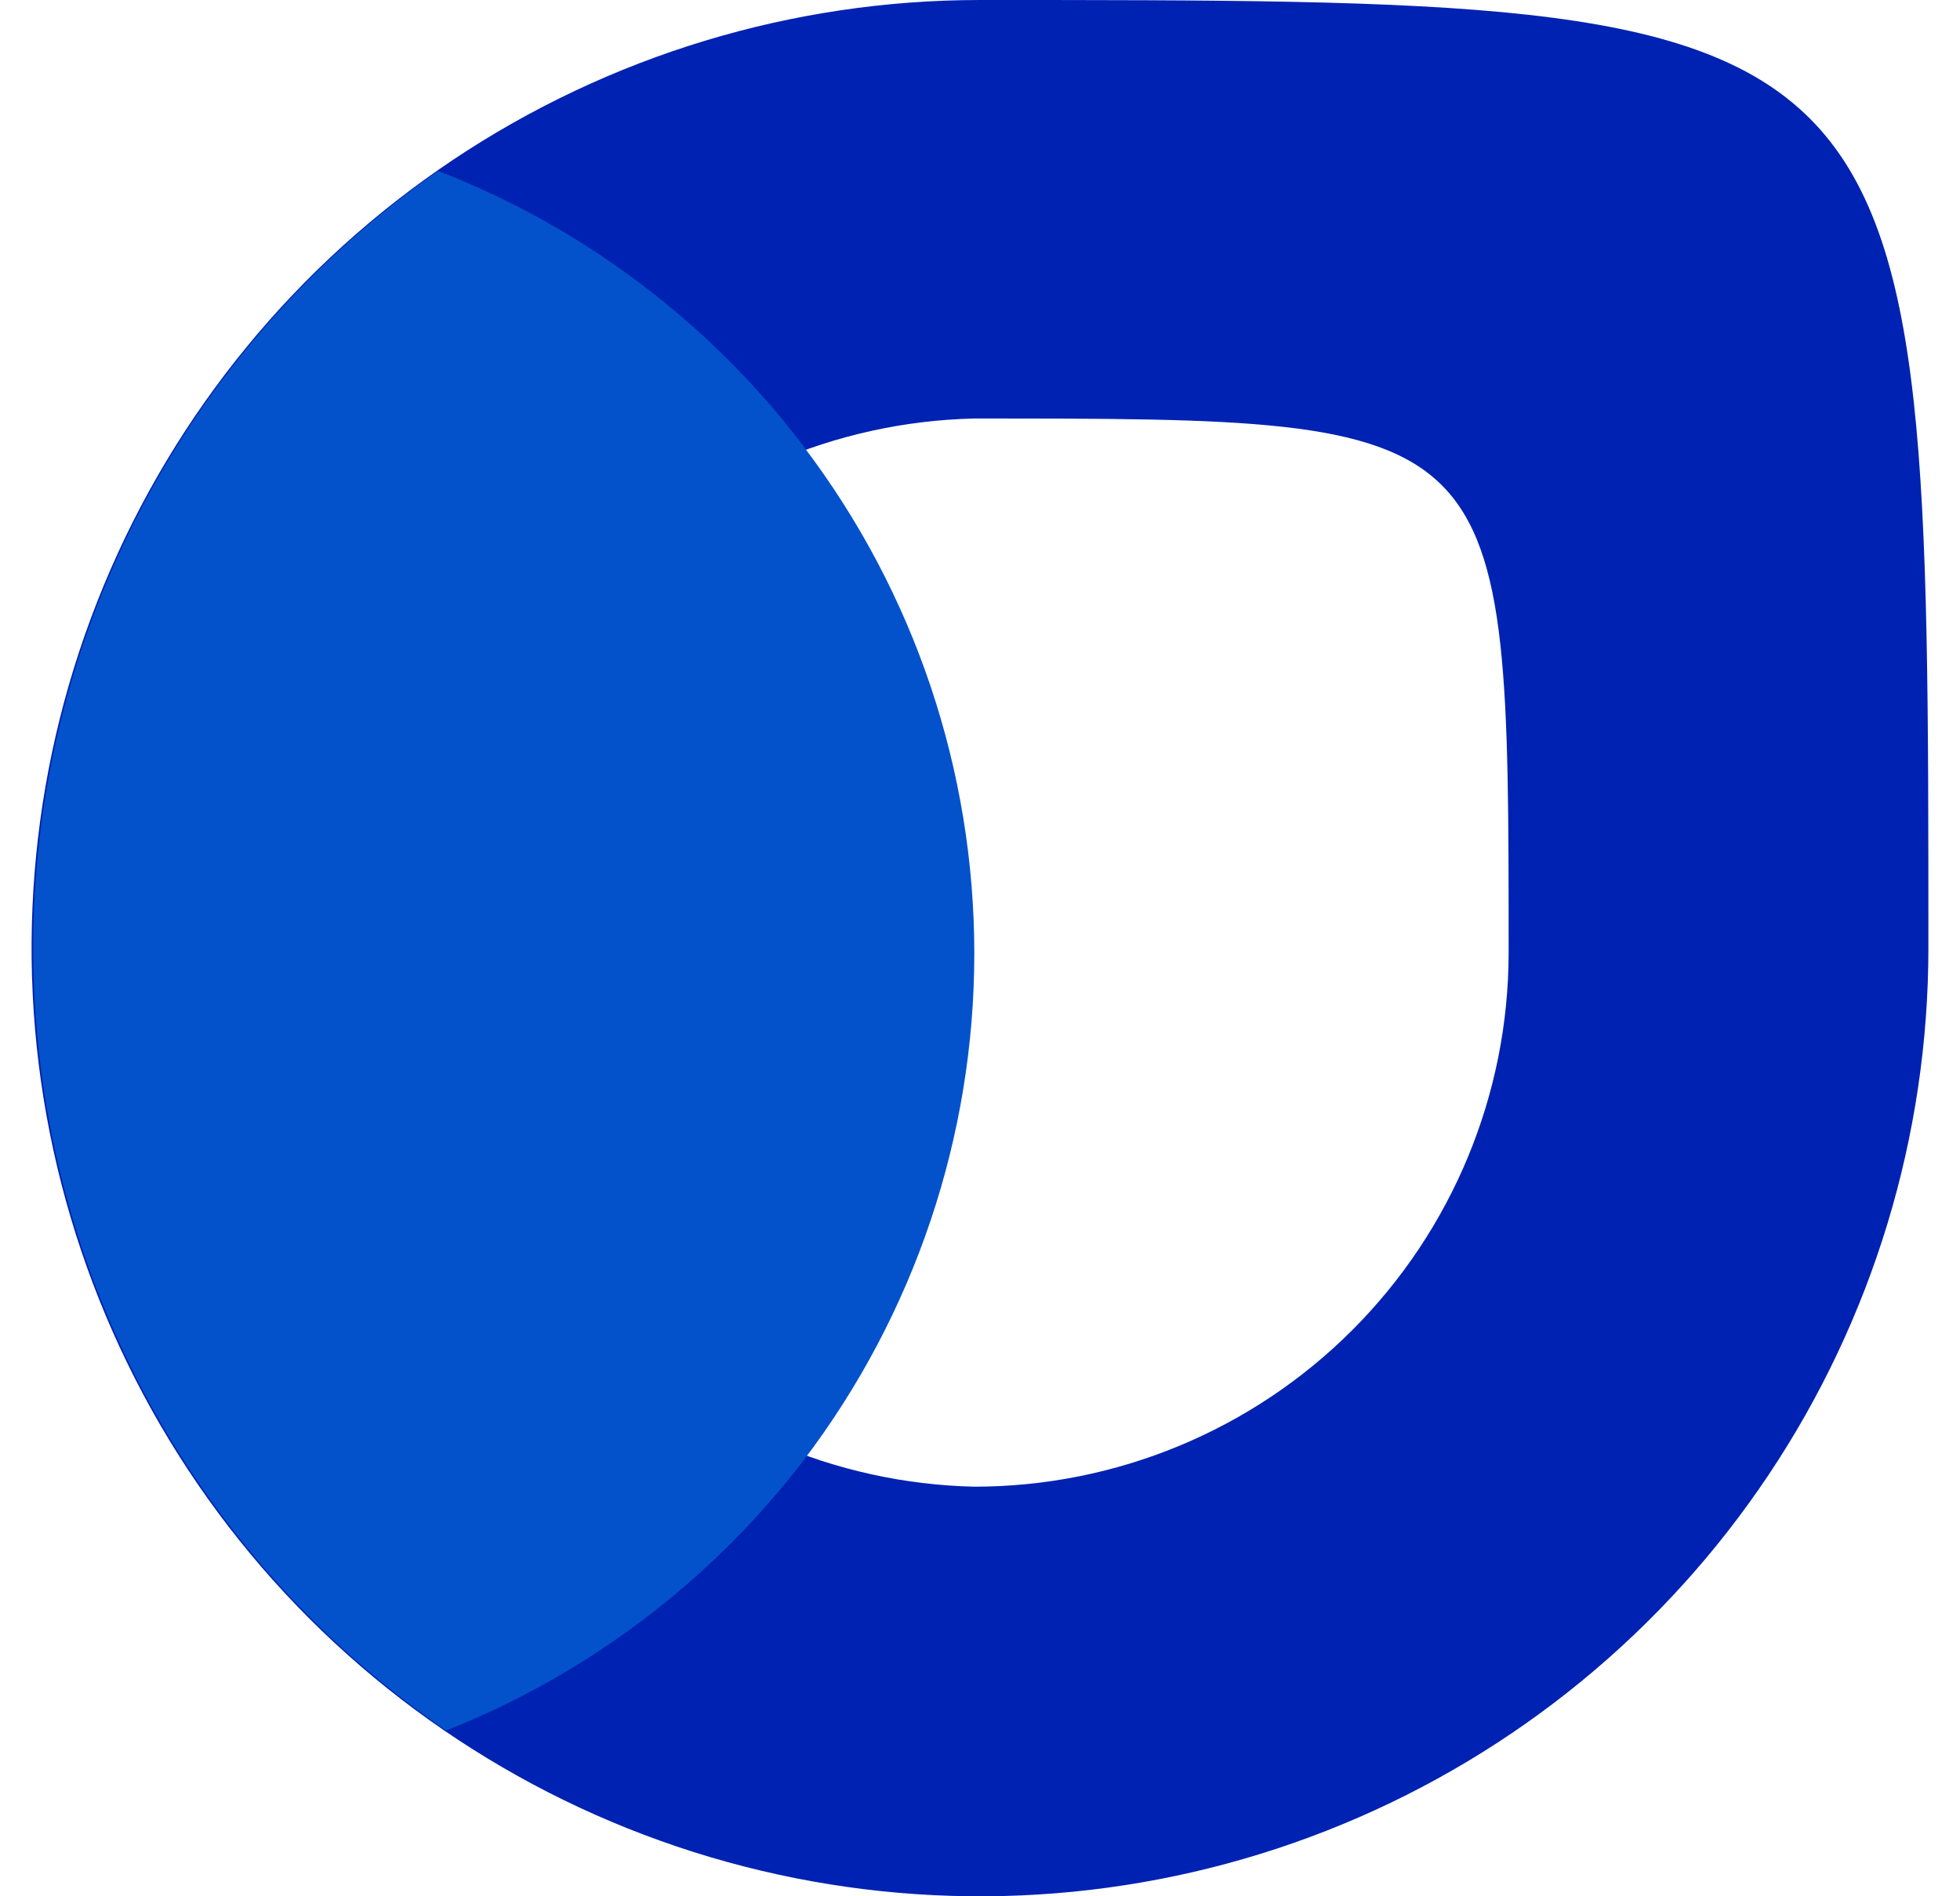 <svg width="31" height="30" viewBox="0 0 31 30" fill="none" xmlns="http://www.w3.org/2000/svg">
<path d="M15.5 0C12.533 0 9.633 0.88 7.166 2.528C4.7 4.176 2.777 6.519 1.642 9.26C0.506 12.001 0.209 15.017 0.788 17.926C1.367 20.836 2.796 23.509 4.893 25.607C6.991 27.704 9.664 29.133 12.574 29.712C15.483 30.291 18.499 29.994 21.24 28.858C23.981 27.723 26.324 25.8 27.972 23.334C29.62 20.867 30.5 17.967 30.5 15C30.5 0 30.5 0 15.5 0ZM15.41 23.52C13.202 23.47 11.101 22.558 9.557 20.979C8.013 19.4 7.149 17.279 7.149 15.071C7.149 12.862 8.013 10.741 9.557 9.162C11.101 7.583 13.202 6.671 15.41 6.621C23.861 6.621 23.861 6.621 23.861 15.069C23.861 17.31 22.971 19.46 21.386 21.045C19.801 22.63 17.651 23.52 15.41 23.52Z" fill="#0022B2"/>
<path d="M12.719 7.072C11.231 5.107 9.226 3.595 6.929 2.704C4.941 4.095 3.319 5.947 2.204 8.101C1.089 10.256 0.513 12.649 0.526 15.075C0.538 17.5 1.139 19.887 2.277 22.03C3.414 24.173 5.055 26.008 7.057 27.377C9.298 26.489 11.255 25.007 12.719 23.091C14.465 20.787 15.41 17.975 15.41 15.084C15.41 12.192 14.465 9.38 12.719 7.076" fill="#0352CC"/>
</svg>
